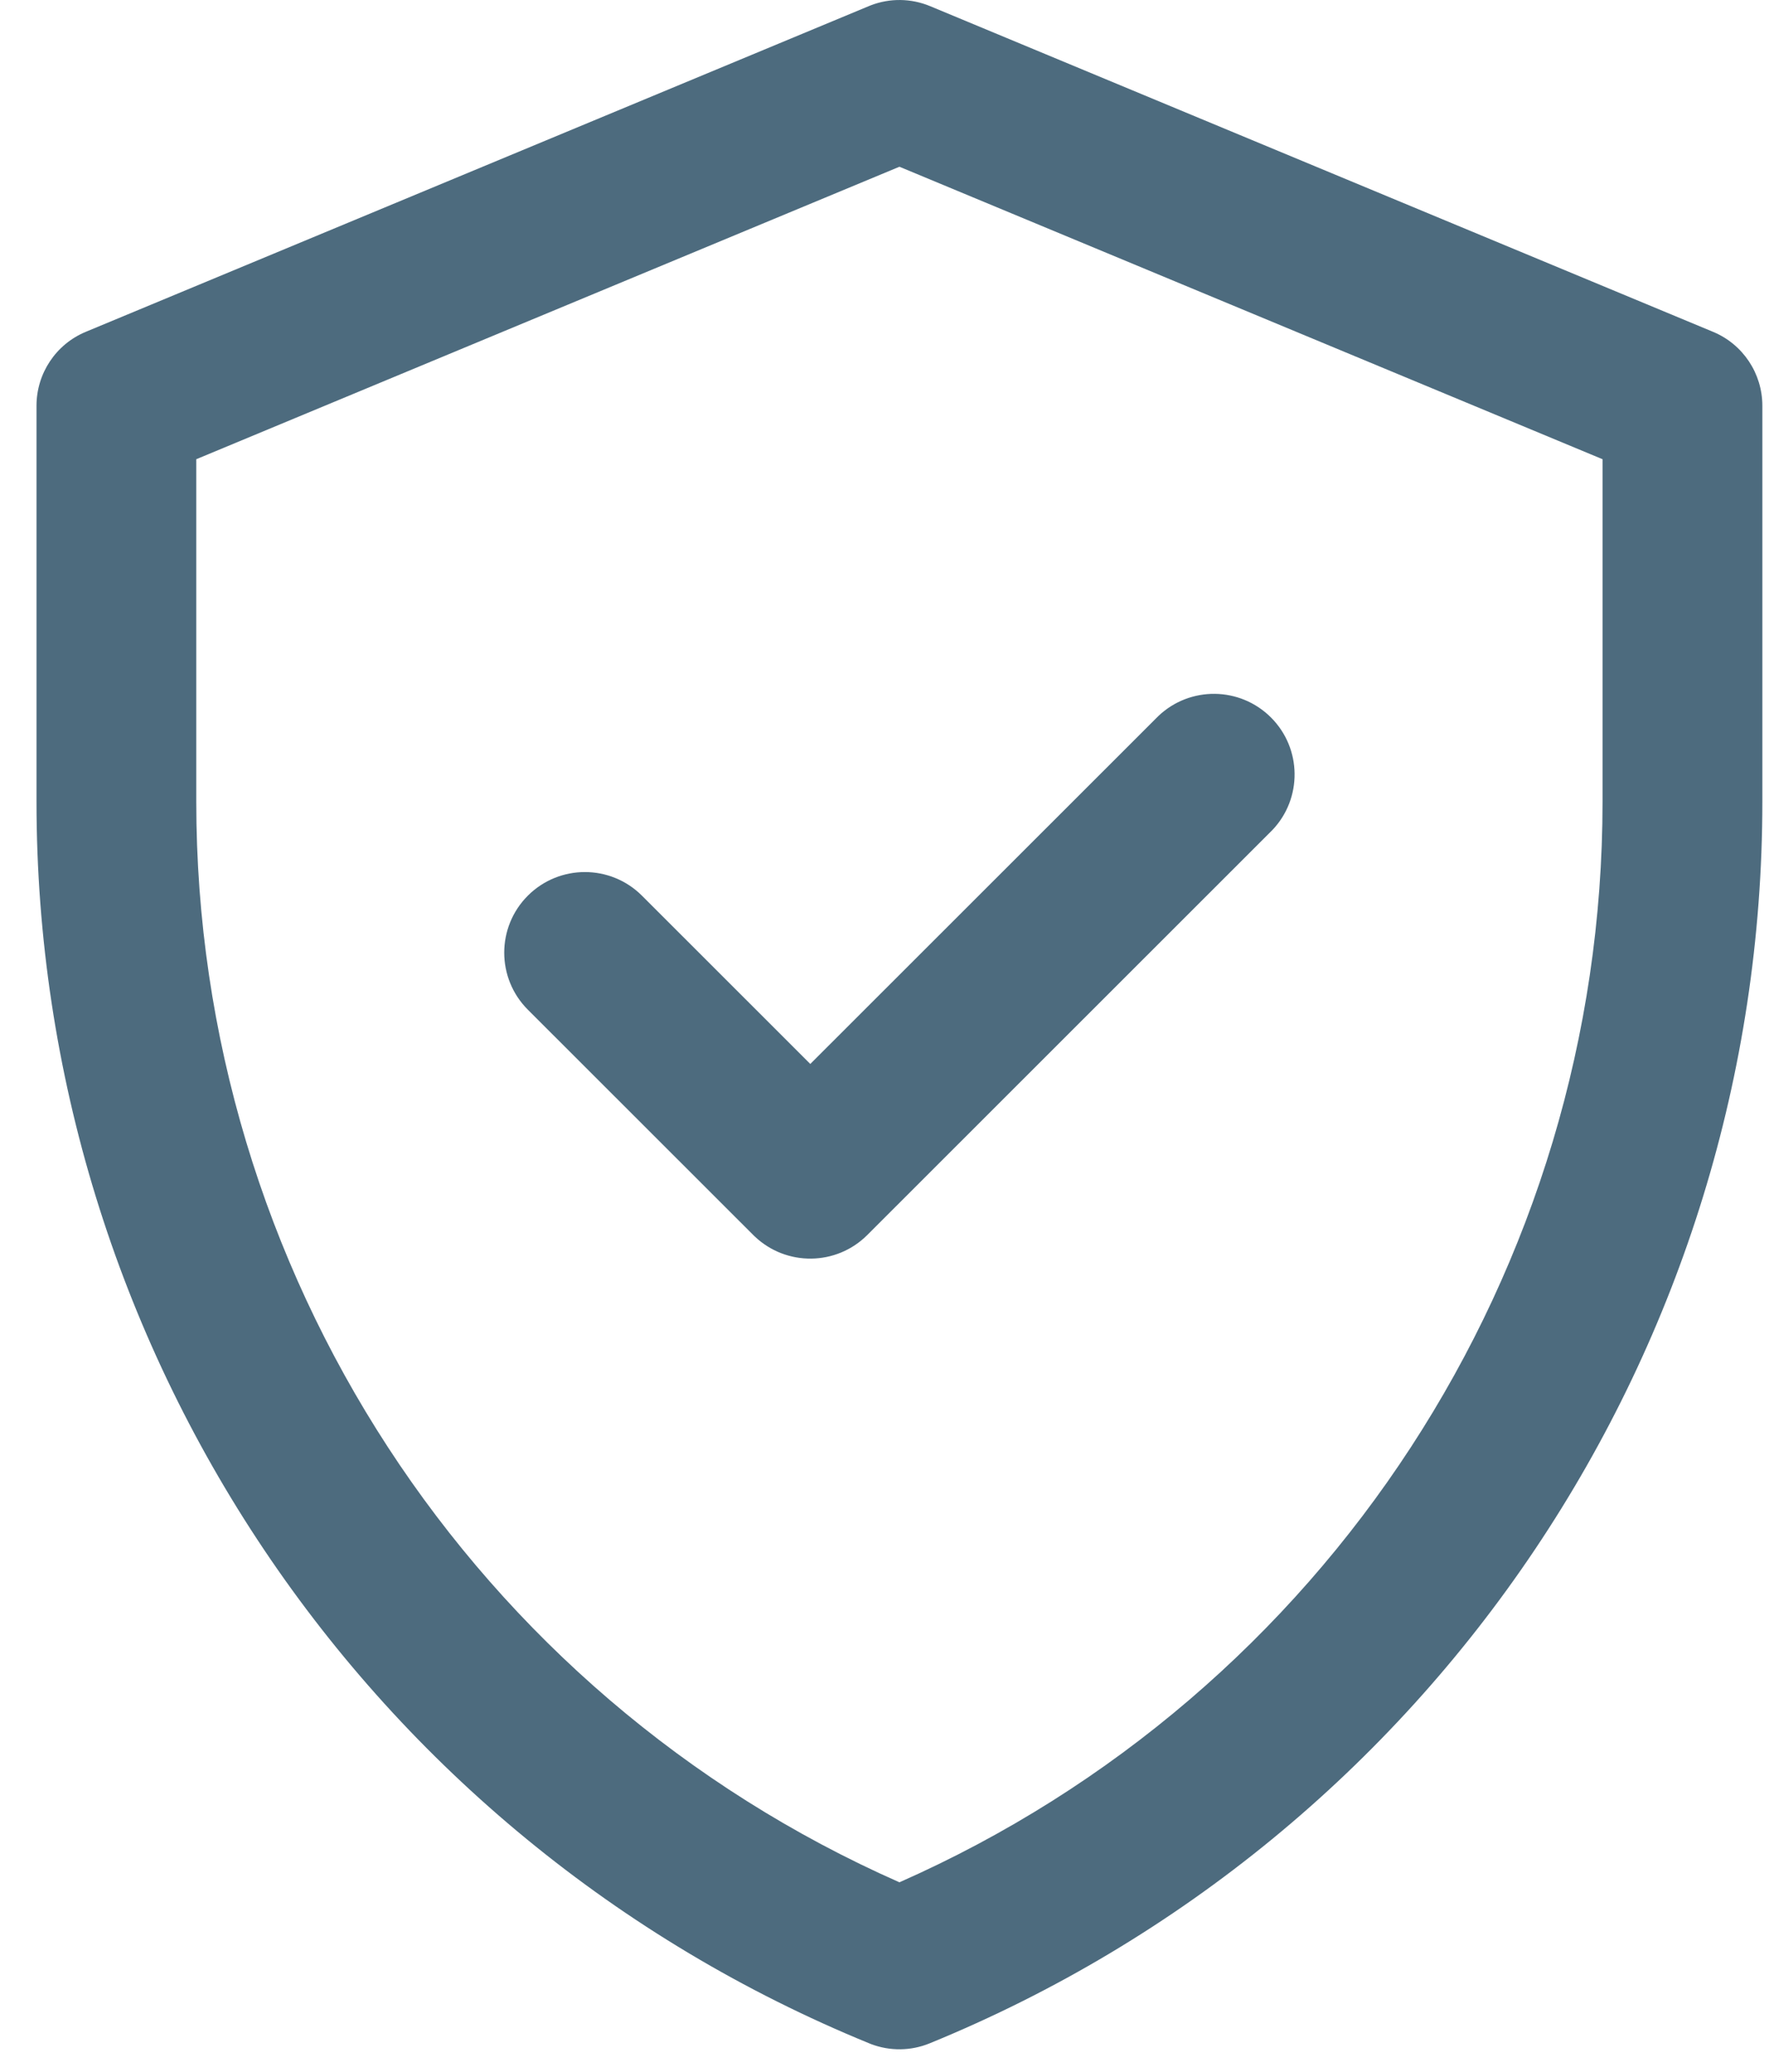 <svg width="41" height="48" viewBox="0 0 41 48" fill="none" xmlns="http://www.w3.org/2000/svg">
<path d="M37.142 18.573C37.142 29.437 30.728 39.245 20.846 43.608C10.963 39.245 4.549 29.437 4.549 18.573V10.639L20.846 3.863L37.142 10.639V18.573ZM40.846 9.4C40.846 8.651 40.395 7.975 39.704 7.688L21.556 0.142C21.115 -0.041 20.622 -0.047 20.178 0.125L20.136 0.142L1.987 7.688C1.296 7.975 0.846 8.651 0.846 9.4V18.573C0.846 31.198 8.474 42.568 20.146 47.339L20.188 47.356C20.626 47.522 21.111 47.517 21.546 47.339C33.217 42.568 40.846 31.198 40.846 18.573V9.4Z" fill="#4D6B7E"/>
<path d="M17.492 28.645C18.225 29.341 19.383 29.33 20.101 28.612L29.457 19.263L29.491 19.229C30.187 18.497 30.176 17.34 29.457 16.622C28.738 15.904 27.581 15.892 26.848 16.588L26.814 16.622L18.78 24.649L14.878 20.75C14.148 20.021 12.964 20.021 12.234 20.75C11.504 21.48 11.504 22.662 12.234 23.392L17.458 28.612L17.492 28.645Z" fill="#4D6B7E"/>
</svg>
